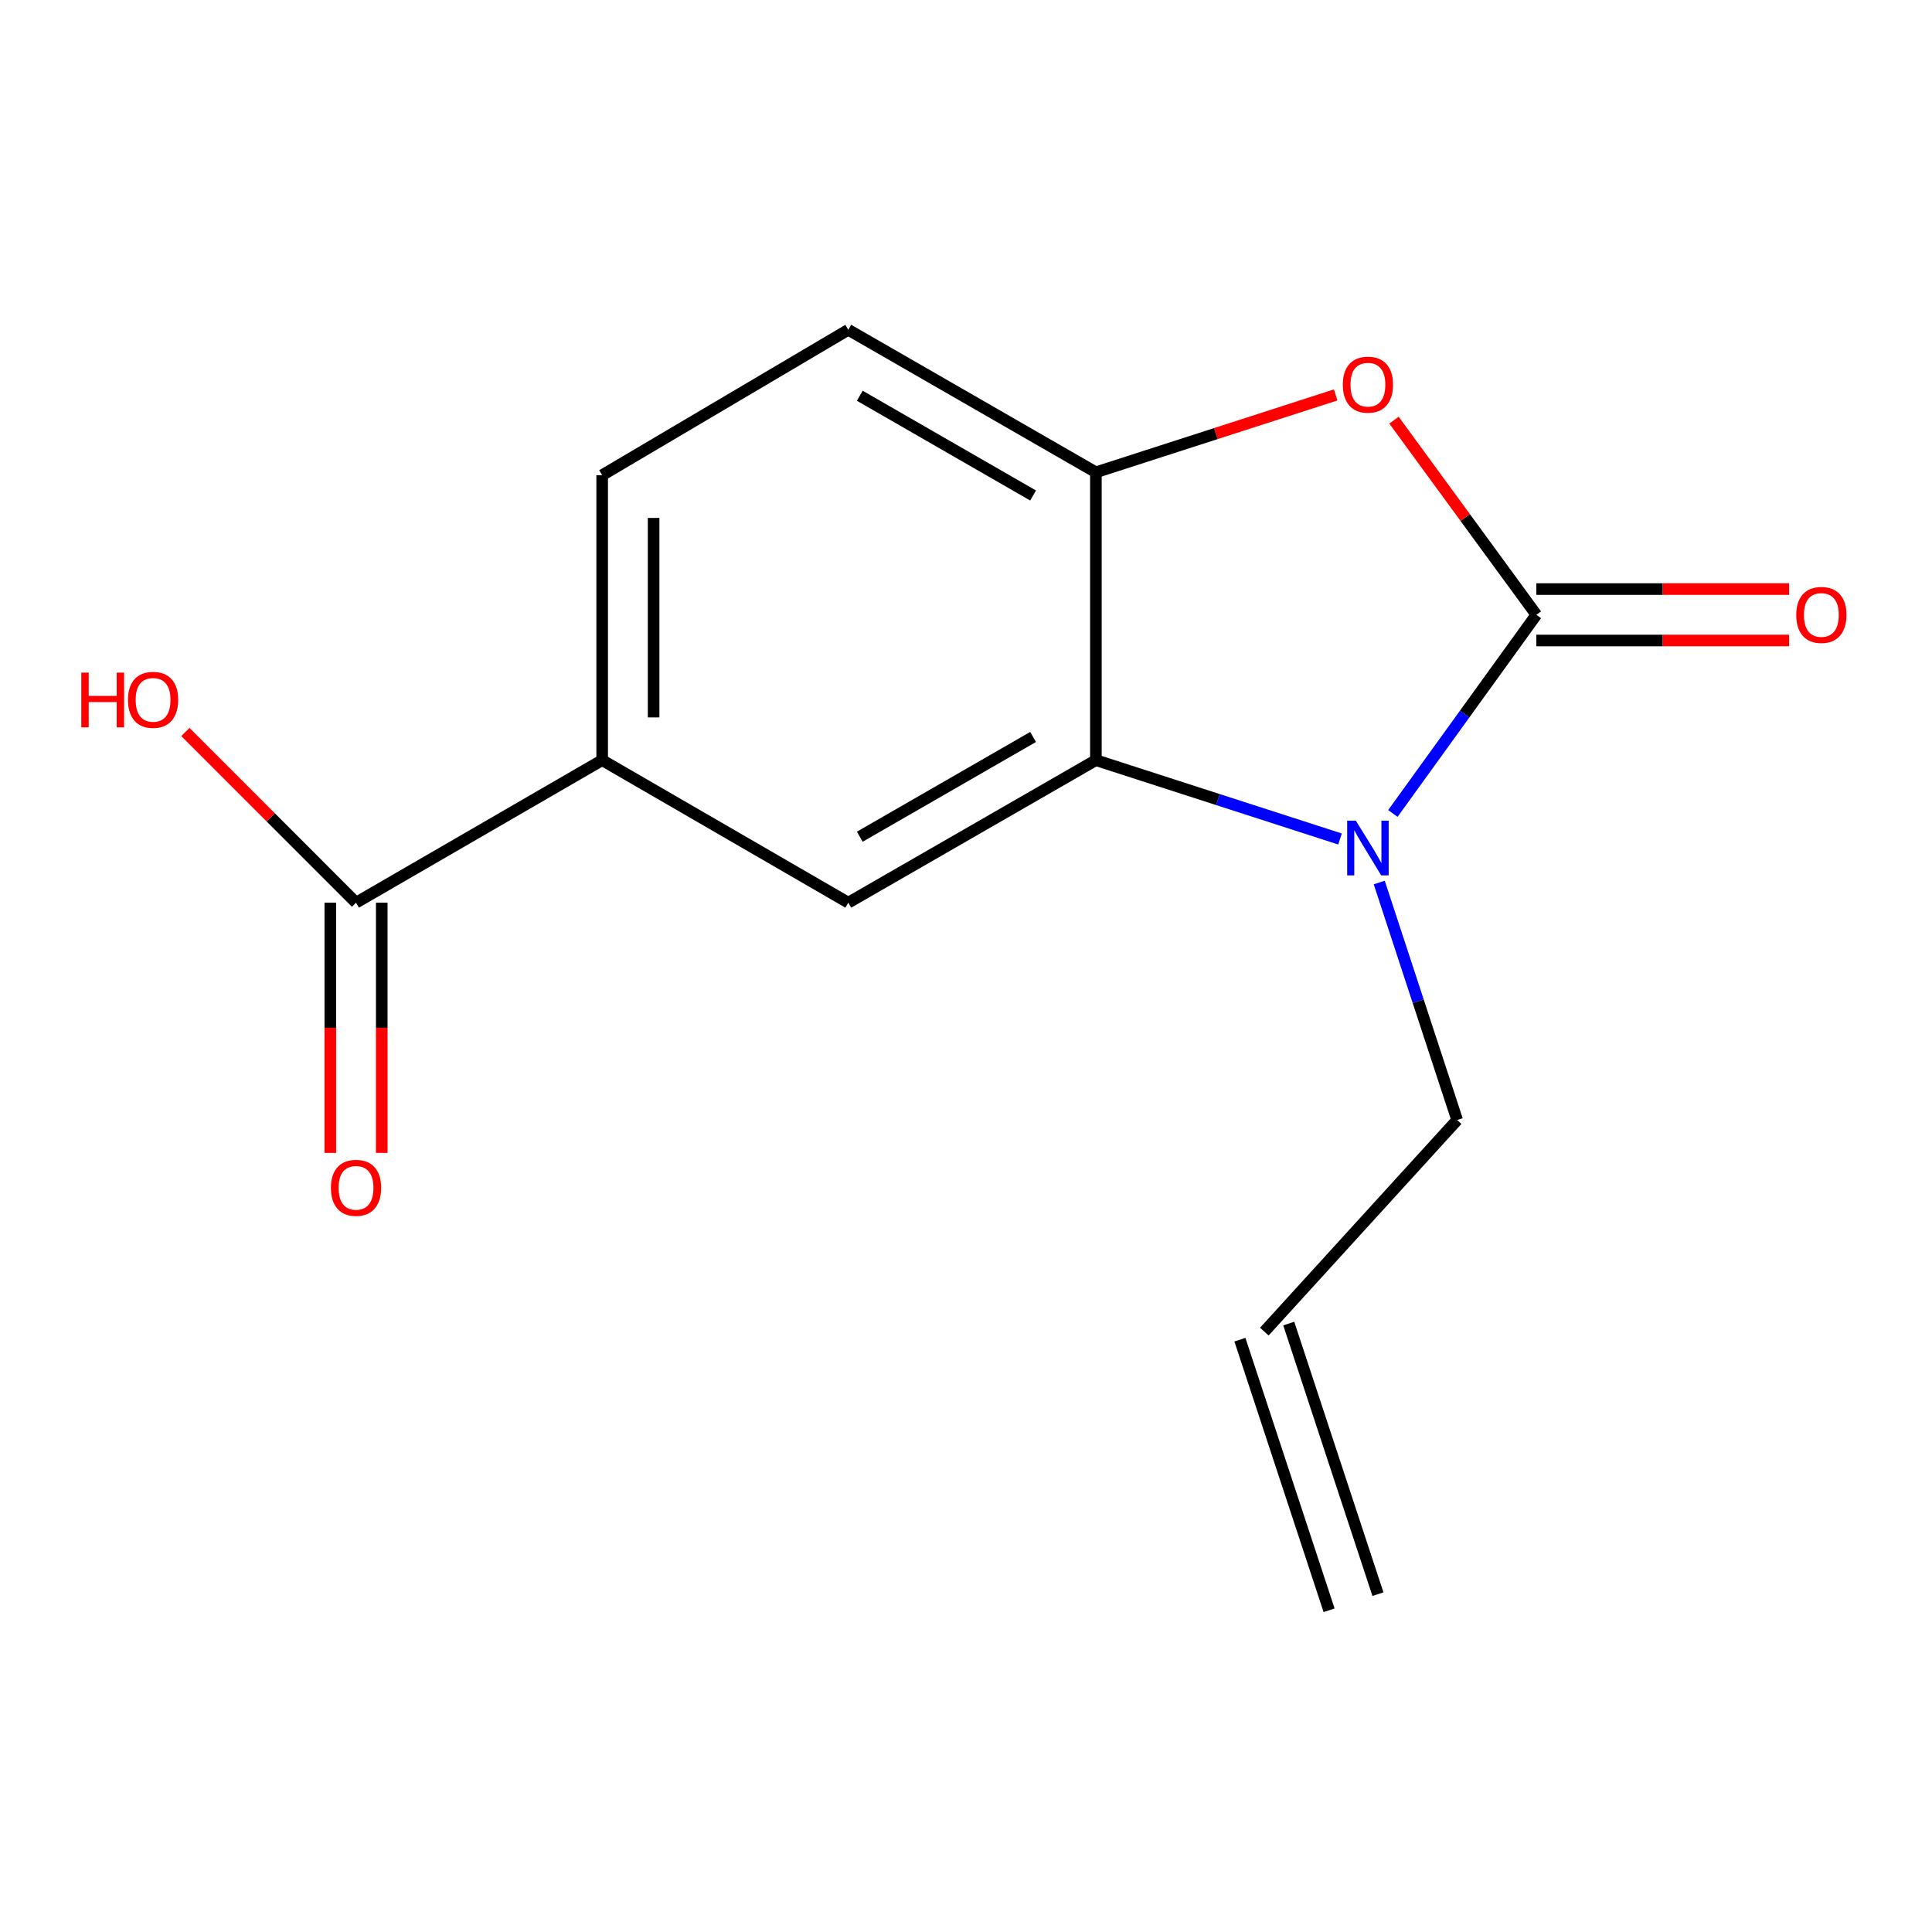 <?xml version='1.0' encoding='iso-8859-1'?>
<svg version='1.1' baseProfile='full'
              xmlns='http://www.w3.org/2000/svg'
                      xmlns:rdkit='http://www.rdkit.org/xml'
                      xmlns:xlink='http://www.w3.org/1999/xlink'
                  xml:space='preserve'
width='1000px' height='1000px' viewBox='0 0 1000 1000'>
<!-- END OF HEADER -->
<rect style='opacity:1.0;fill:#FFFFFF;stroke:none' width='1000' height='1000' x='0' y='0'> </rect>
<path class='bond-0' d='M 795.213,318.213 L 758.08,369.628' style='fill:none;fill-rule:evenodd;stroke:#000000;stroke-width:6px;stroke-linecap:butt;stroke-linejoin:miter;stroke-opacity:1' />
<path class='bond-0' d='M 758.08,369.628 L 720.948,421.043' style='fill:none;fill-rule:evenodd;stroke:#0000FF;stroke-width:6px;stroke-linecap:butt;stroke-linejoin:miter;stroke-opacity:1' />
<path class='bond-2' d='M 795.213,318.213 L 758.371,267.844' style='fill:none;fill-rule:evenodd;stroke:#000000;stroke-width:6px;stroke-linecap:butt;stroke-linejoin:miter;stroke-opacity:1' />
<path class='bond-2' d='M 758.371,267.844 L 721.529,217.475' style='fill:none;fill-rule:evenodd;stroke:#FF0000;stroke-width:6px;stroke-linecap:butt;stroke-linejoin:miter;stroke-opacity:1' />
<path class='bond-7' d='M 795.213,331.525 L 860.627,331.525' style='fill:none;fill-rule:evenodd;stroke:#000000;stroke-width:6px;stroke-linecap:butt;stroke-linejoin:miter;stroke-opacity:1' />
<path class='bond-7' d='M 860.627,331.525 L 926.041,331.525' style='fill:none;fill-rule:evenodd;stroke:#FF0000;stroke-width:6px;stroke-linecap:butt;stroke-linejoin:miter;stroke-opacity:1' />
<path class='bond-7' d='M 795.213,304.901 L 860.627,304.901' style='fill:none;fill-rule:evenodd;stroke:#000000;stroke-width:6px;stroke-linecap:butt;stroke-linejoin:miter;stroke-opacity:1' />
<path class='bond-7' d='M 860.627,304.901 L 926.041,304.901' style='fill:none;fill-rule:evenodd;stroke:#FF0000;stroke-width:6px;stroke-linecap:butt;stroke-linejoin:miter;stroke-opacity:1' />
<path class='bond-1' d='M 693.593,434.263 L 630.413,413.86' style='fill:none;fill-rule:evenodd;stroke:#0000FF;stroke-width:6px;stroke-linecap:butt;stroke-linejoin:miter;stroke-opacity:1' />
<path class='bond-1' d='M 630.413,413.86 L 567.232,393.457' style='fill:none;fill-rule:evenodd;stroke:#000000;stroke-width:6px;stroke-linecap:butt;stroke-linejoin:miter;stroke-opacity:1' />
<path class='bond-12' d='M 713.894,456.79 L 734.06,518.251' style='fill:none;fill-rule:evenodd;stroke:#0000FF;stroke-width:6px;stroke-linecap:butt;stroke-linejoin:miter;stroke-opacity:1' />
<path class='bond-12' d='M 734.06,518.251 L 754.226,579.711' style='fill:none;fill-rule:evenodd;stroke:#000000;stroke-width:6px;stroke-linecap:butt;stroke-linejoin:miter;stroke-opacity:1' />
<path class='bond-4' d='M 567.232,393.457 L 439.079,467.222' style='fill:none;fill-rule:evenodd;stroke:#000000;stroke-width:6px;stroke-linecap:butt;stroke-linejoin:miter;stroke-opacity:1' />
<path class='bond-4' d='M 534.727,381.447 L 445.02,433.082' style='fill:none;fill-rule:evenodd;stroke:#000000;stroke-width:6px;stroke-linecap:butt;stroke-linejoin:miter;stroke-opacity:1' />
<path class='bond-15' d='M 567.232,393.457 L 567.232,244.463' style='fill:none;fill-rule:evenodd;stroke:#000000;stroke-width:6px;stroke-linecap:butt;stroke-linejoin:miter;stroke-opacity:1' />
<path class='bond-3' d='M 691.334,204.412 L 629.283,224.437' style='fill:none;fill-rule:evenodd;stroke:#FF0000;stroke-width:6px;stroke-linecap:butt;stroke-linejoin:miter;stroke-opacity:1' />
<path class='bond-3' d='M 629.283,224.437 L 567.232,244.463' style='fill:none;fill-rule:evenodd;stroke:#000000;stroke-width:6px;stroke-linecap:butt;stroke-linejoin:miter;stroke-opacity:1' />
<path class='bond-8' d='M 567.232,244.463 L 439.079,170.698' style='fill:none;fill-rule:evenodd;stroke:#000000;stroke-width:6px;stroke-linecap:butt;stroke-linejoin:miter;stroke-opacity:1' />
<path class='bond-8' d='M 534.727,256.473 L 445.02,204.837' style='fill:none;fill-rule:evenodd;stroke:#000000;stroke-width:6px;stroke-linecap:butt;stroke-linejoin:miter;stroke-opacity:1' />
<path class='bond-5' d='M 439.079,467.222 L 311.68,393.457' style='fill:none;fill-rule:evenodd;stroke:#000000;stroke-width:6px;stroke-linecap:butt;stroke-linejoin:miter;stroke-opacity:1' />
<path class='bond-6' d='M 311.68,393.457 L 184.281,467.222' style='fill:none;fill-rule:evenodd;stroke:#000000;stroke-width:6px;stroke-linecap:butt;stroke-linejoin:miter;stroke-opacity:1' />
<path class='bond-16' d='M 311.68,393.457 L 311.68,245.957' style='fill:none;fill-rule:evenodd;stroke:#000000;stroke-width:6px;stroke-linecap:butt;stroke-linejoin:miter;stroke-opacity:1' />
<path class='bond-16' d='M 338.305,371.332 L 338.305,268.082' style='fill:none;fill-rule:evenodd;stroke:#000000;stroke-width:6px;stroke-linecap:butt;stroke-linejoin:miter;stroke-opacity:1' />
<path class='bond-9' d='M 170.969,467.222 L 170.969,531.976' style='fill:none;fill-rule:evenodd;stroke:#000000;stroke-width:6px;stroke-linecap:butt;stroke-linejoin:miter;stroke-opacity:1' />
<path class='bond-9' d='M 170.969,531.976 L 170.969,596.73' style='fill:none;fill-rule:evenodd;stroke:#FF0000;stroke-width:6px;stroke-linecap:butt;stroke-linejoin:miter;stroke-opacity:1' />
<path class='bond-9' d='M 197.594,467.222 L 197.594,531.976' style='fill:none;fill-rule:evenodd;stroke:#000000;stroke-width:6px;stroke-linecap:butt;stroke-linejoin:miter;stroke-opacity:1' />
<path class='bond-9' d='M 197.594,531.976 L 197.594,596.73' style='fill:none;fill-rule:evenodd;stroke:#FF0000;stroke-width:6px;stroke-linecap:butt;stroke-linejoin:miter;stroke-opacity:1' />
<path class='bond-14' d='M 184.281,467.222 L 140.114,423.049' style='fill:none;fill-rule:evenodd;stroke:#000000;stroke-width:6px;stroke-linecap:butt;stroke-linejoin:miter;stroke-opacity:1' />
<path class='bond-14' d='M 140.114,423.049 L 95.947,378.875' style='fill:none;fill-rule:evenodd;stroke:#FF0000;stroke-width:6px;stroke-linecap:butt;stroke-linejoin:miter;stroke-opacity:1' />
<path class='bond-10' d='M 439.079,170.698 L 311.68,245.957' style='fill:none;fill-rule:evenodd;stroke:#000000;stroke-width:6px;stroke-linecap:butt;stroke-linejoin:miter;stroke-opacity:1' />
<path class='bond-11' d='M 654.413,689.242 L 754.226,579.711' style='fill:none;fill-rule:evenodd;stroke:#000000;stroke-width:6px;stroke-linecap:butt;stroke-linejoin:miter;stroke-opacity:1' />
<path class='bond-13' d='M 641.77,693.409 L 687.934,833.47' style='fill:none;fill-rule:evenodd;stroke:#000000;stroke-width:6px;stroke-linecap:butt;stroke-linejoin:miter;stroke-opacity:1' />
<path class='bond-13' d='M 667.057,685.075 L 713.221,825.135' style='fill:none;fill-rule:evenodd;stroke:#000000;stroke-width:6px;stroke-linecap:butt;stroke-linejoin:miter;stroke-opacity:1' />
<path  class='atom-1' d='M 701.772 424.766
L 711.052 439.766
Q 711.972 441.246, 713.452 443.926
Q 714.932 446.606, 715.012 446.766
L 715.012 424.766
L 718.772 424.766
L 718.772 453.086
L 714.892 453.086
L 704.932 436.686
Q 703.772 434.766, 702.532 432.566
Q 701.332 430.366, 700.972 429.686
L 700.972 453.086
L 697.292 453.086
L 697.292 424.766
L 701.772 424.766
' fill='#0000FF'/>
<path  class='atom-3' d='M 695.032 199.103
Q 695.032 192.303, 698.392 188.503
Q 701.752 184.703, 708.032 184.703
Q 714.312 184.703, 717.672 188.503
Q 721.032 192.303, 721.032 199.103
Q 721.032 205.983, 717.632 209.903
Q 714.232 213.783, 708.032 213.783
Q 701.792 213.783, 698.392 209.903
Q 695.032 206.023, 695.032 199.103
M 708.032 210.583
Q 712.352 210.583, 714.672 207.703
Q 717.032 204.783, 717.032 199.103
Q 717.032 193.543, 714.672 190.743
Q 712.352 187.903, 708.032 187.903
Q 703.712 187.903, 701.352 190.703
Q 699.032 193.503, 699.032 199.103
Q 699.032 204.823, 701.352 207.703
Q 703.712 210.583, 708.032 210.583
' fill='#FF0000'/>
<path  class='atom-8' d='M 929.729 318.293
Q 929.729 311.493, 933.089 307.693
Q 936.449 303.893, 942.729 303.893
Q 949.009 303.893, 952.369 307.693
Q 955.729 311.493, 955.729 318.293
Q 955.729 325.173, 952.329 329.093
Q 948.929 332.973, 942.729 332.973
Q 936.489 332.973, 933.089 329.093
Q 929.729 325.213, 929.729 318.293
M 942.729 329.773
Q 947.049 329.773, 949.369 326.893
Q 951.729 323.973, 951.729 318.293
Q 951.729 312.733, 949.369 309.933
Q 947.049 307.093, 942.729 307.093
Q 938.409 307.093, 936.049 309.893
Q 933.729 312.693, 933.729 318.293
Q 933.729 324.013, 936.049 326.893
Q 938.409 329.773, 942.729 329.773
' fill='#FF0000'/>
<path  class='atom-10' d='M 171.281 614.817
Q 171.281 608.017, 174.641 604.217
Q 178.001 600.417, 184.281 600.417
Q 190.561 600.417, 193.921 604.217
Q 197.281 608.017, 197.281 614.817
Q 197.281 621.697, 193.881 625.617
Q 190.481 629.497, 184.281 629.497
Q 178.041 629.497, 174.641 625.617
Q 171.281 621.737, 171.281 614.817
M 184.281 626.297
Q 188.601 626.297, 190.921 623.417
Q 193.281 620.497, 193.281 614.817
Q 193.281 609.257, 190.921 606.457
Q 188.601 603.617, 184.281 603.617
Q 179.961 603.617, 177.601 606.417
Q 175.281 609.217, 175.281 614.817
Q 175.281 620.537, 177.601 623.417
Q 179.961 626.297, 184.281 626.297
' fill='#FF0000'/>
<path  class='atom-15' d='M 42.072 348.158
L 45.912 348.158
L 45.912 360.198
L 60.392 360.198
L 60.392 348.158
L 64.232 348.158
L 64.232 376.478
L 60.392 376.478
L 60.392 363.398
L 45.912 363.398
L 45.912 376.478
L 42.072 376.478
L 42.072 348.158
' fill='#FF0000'/>
<path  class='atom-15' d='M 66.232 362.238
Q 66.232 355.438, 69.592 351.638
Q 72.952 347.838, 79.232 347.838
Q 85.512 347.838, 88.872 351.638
Q 92.232 355.438, 92.232 362.238
Q 92.232 369.118, 88.832 373.038
Q 85.432 376.918, 79.232 376.918
Q 72.992 376.918, 69.592 373.038
Q 66.232 369.158, 66.232 362.238
M 79.232 373.718
Q 83.552 373.718, 85.872 370.838
Q 88.232 367.918, 88.232 362.238
Q 88.232 356.678, 85.872 353.878
Q 83.552 351.038, 79.232 351.038
Q 74.912 351.038, 72.552 353.838
Q 70.232 356.638, 70.232 362.238
Q 70.232 367.958, 72.552 370.838
Q 74.912 373.718, 79.232 373.718
' fill='#FF0000'/>
</svg>
